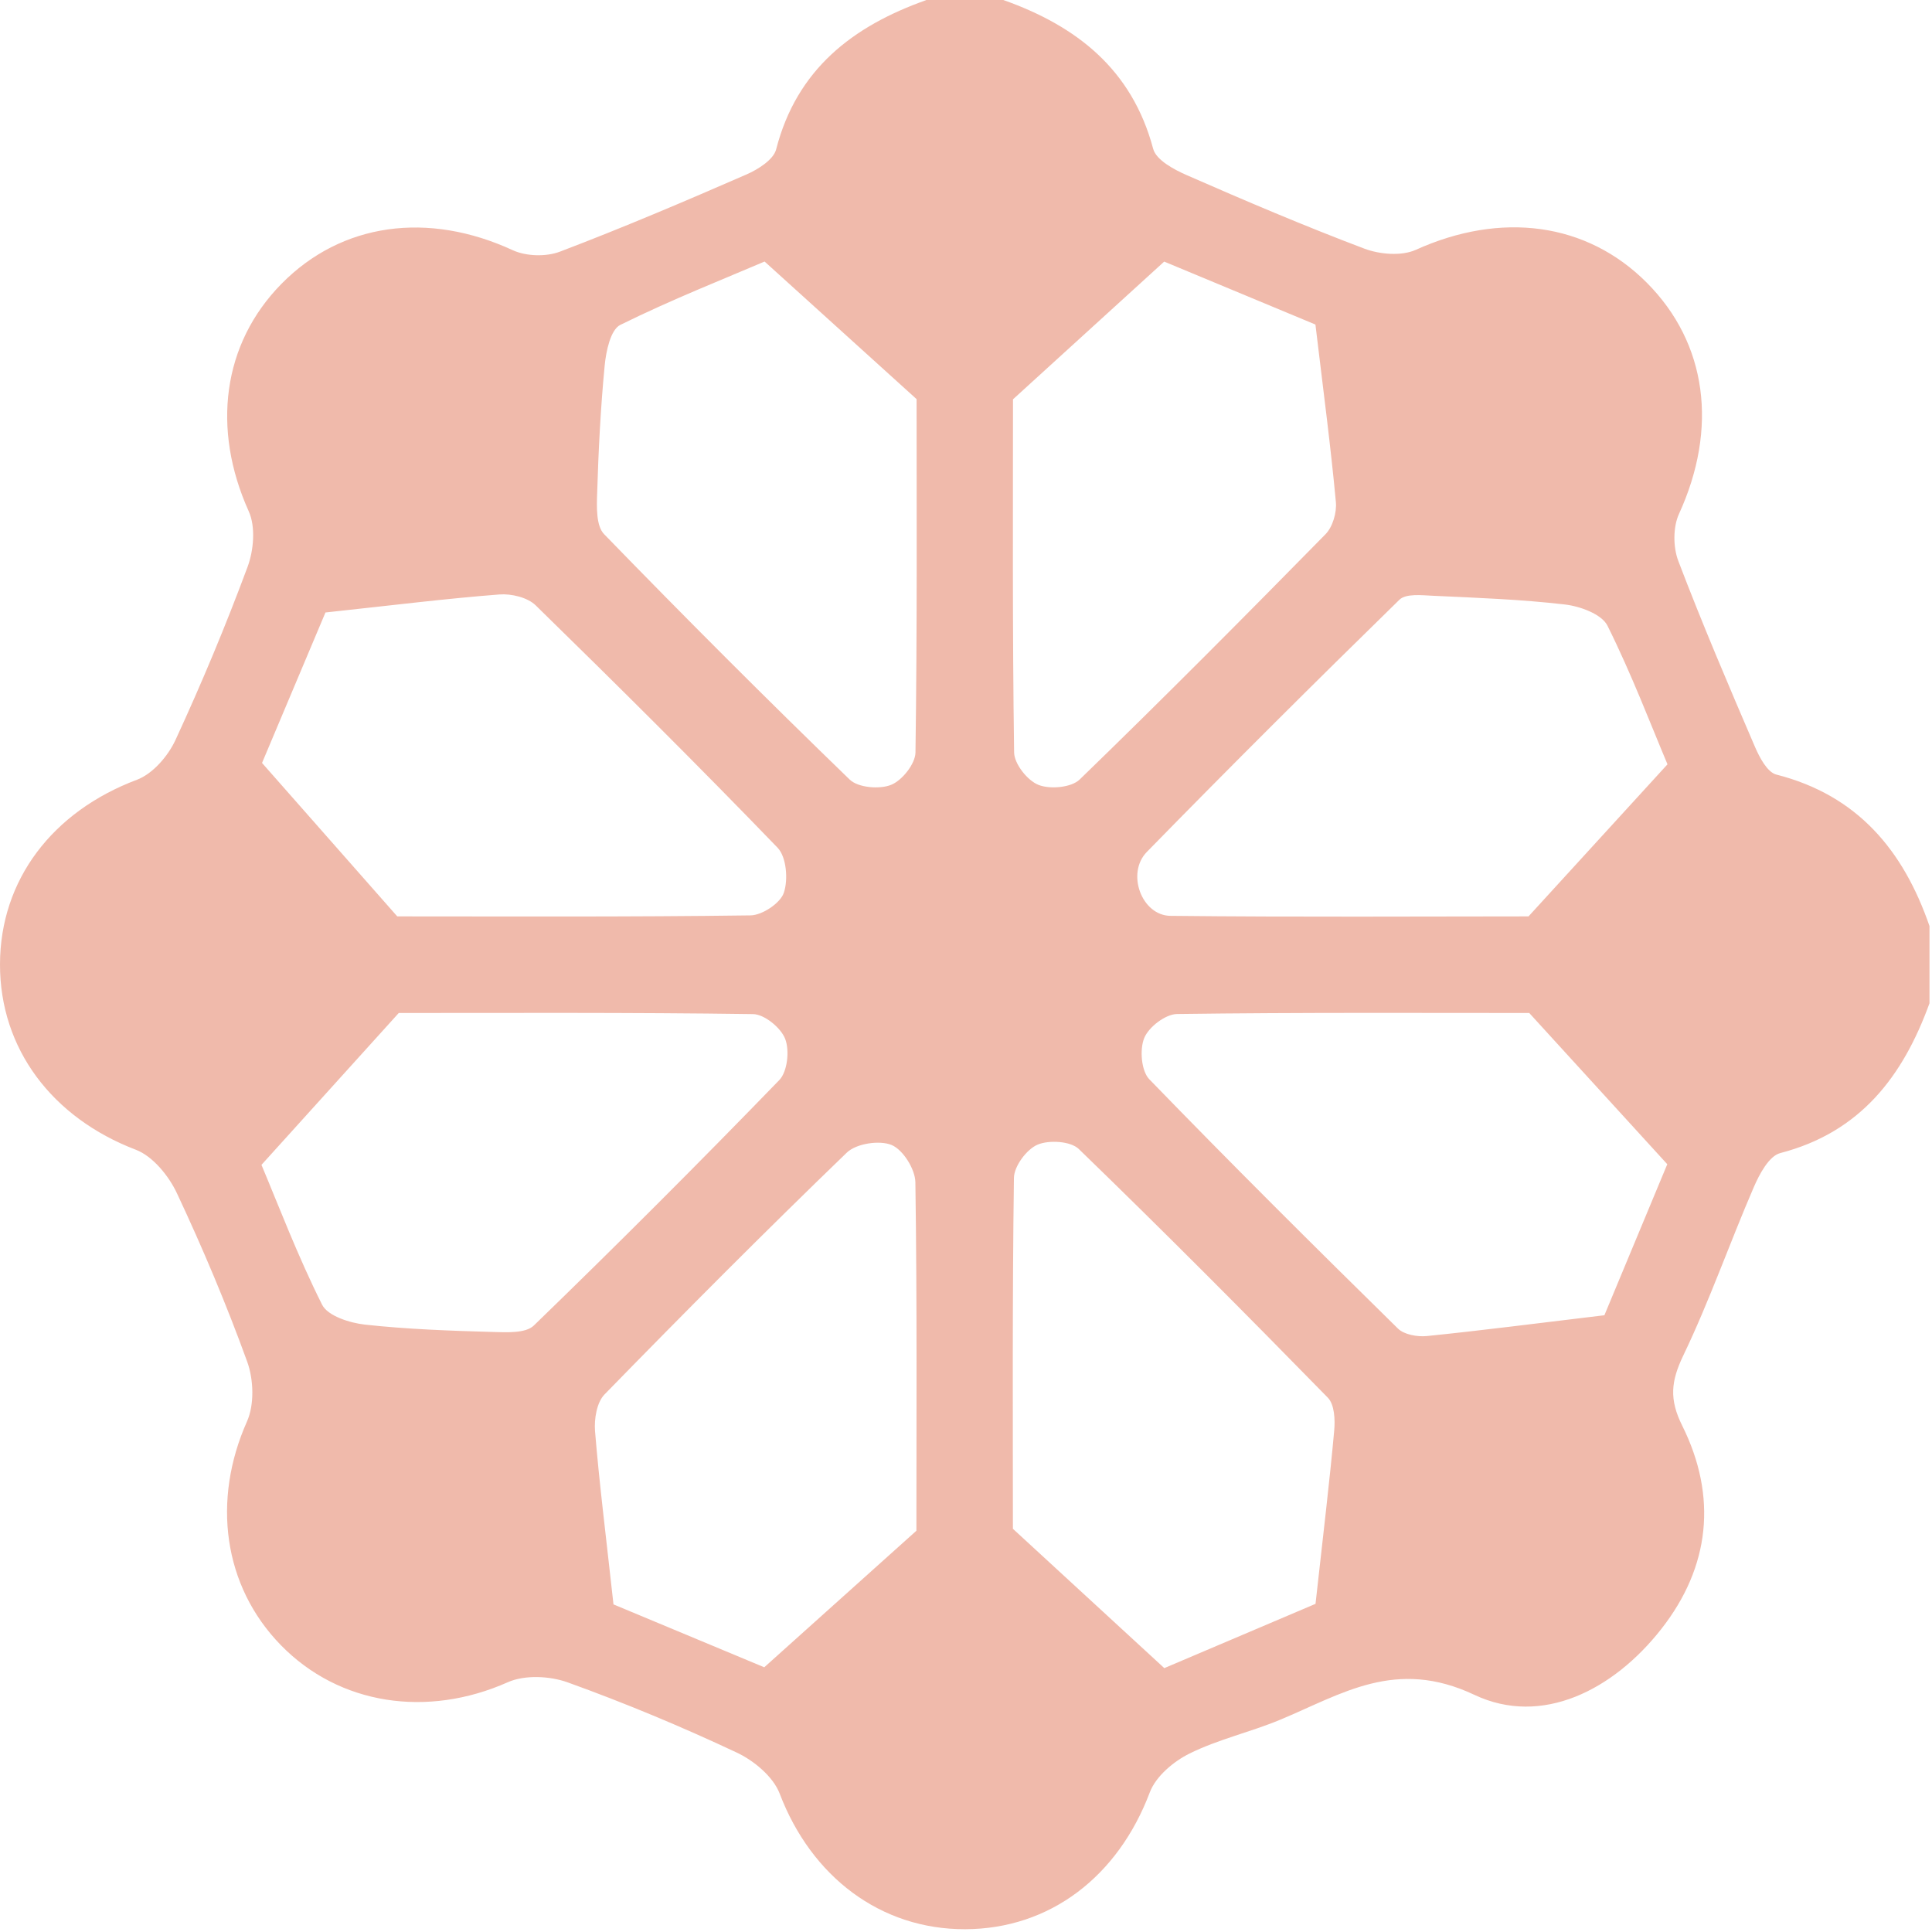 <svg width="208" height="208" viewBox="0 0 208 208" fill="none" xmlns="http://www.w3.org/2000/svg">
<path d="M99.71 0H108.02C115.91 2.8 121.87 7.46 124.15 16.02C124.47 17.23 126.41 18.27 127.82 18.88C134.12 21.64 140.46 24.34 146.89 26.77C148.54 27.39 150.88 27.59 152.42 26.9C161.59 22.75 170.81 23.92 177.3 30.44C183.81 36.98 184.97 46.13 180.76 55.33C180.11 56.75 180.12 58.91 180.69 60.4C183.26 67.15 186.1 73.8 188.95 80.43C189.44 81.56 190.27 83.14 191.24 83.39C199.99 85.62 204.92 91.56 207.73 99.7V108.01C204.88 115.87 200.29 121.9 191.67 124.14C190.46 124.45 189.42 126.4 188.81 127.82C186.21 133.83 184.05 140.05 181.22 145.94C179.9 148.7 179.69 150.64 181.11 153.49C184.9 161.11 184.12 168.68 178.84 175.4C173.7 181.95 166 185.9 158.74 182.47C150.25 178.46 144.49 182.38 137.77 185.17C134.59 186.49 131.15 187.26 128.08 188.78C126.35 189.63 124.44 191.24 123.79 192.96C120.37 202.03 113.04 207.67 103.92 207.7C94.8 207.73 87.35 202.05 83.94 193.1C83.24 191.27 81.15 189.53 79.27 188.66C73.35 185.88 67.29 183.35 61.13 181.13C59.2 180.43 56.49 180.3 54.67 181.11C46.01 184.96 36.54 183.58 30.23 177.11C24.02 170.74 22.81 161.52 26.59 153.04C27.4 151.22 27.31 148.51 26.61 146.59C24.38 140.44 21.83 134.39 19.05 128.47C18.17 126.59 16.45 124.48 14.62 123.78C5.64 120.35 -0.02 112.93 5.28298e-05 103.81C0.02 94.7 5.67 87.36 14.74 83.95C16.45 83.31 18.1 81.39 18.9 79.65C21.72 73.55 24.31 67.34 26.65 61.04C27.32 59.24 27.53 56.71 26.78 55.05C22.78 46.18 23.94 37.02 30.31 30.55C36.79 23.97 46.09 22.73 55.21 26.94C56.65 27.6 58.81 27.66 60.29 27.09C67.05 24.52 73.72 21.68 80.35 18.79C81.61 18.24 83.27 17.2 83.56 16.08C85.78 7.46 91.79 2.83 99.69 0.02L99.71 0ZM82.31 28.16C78.04 29.99 72.3 32.25 66.78 34.98C65.73 35.5 65.25 37.81 65.1 39.35C64.66 43.92 64.43 48.51 64.29 53.1C64.24 54.59 64.17 56.62 65.04 57.51C73.72 66.45 82.53 75.27 91.48 83.93C92.38 84.8 94.68 85 95.93 84.5C97.12 84.03 98.54 82.24 98.56 81.02C98.75 67.71 98.68 54.39 98.68 42.97C92.83 37.68 88.1 33.39 82.32 28.16H82.31ZM125.33 28.17C119.62 33.37 114.9 37.67 109.06 42.99C109.06 54.39 108.99 67.71 109.18 81.01C109.2 82.24 110.61 84.03 111.8 84.5C113.05 85 115.35 84.79 116.24 83.92C125.19 75.25 133.97 66.41 142.7 57.52C143.48 56.73 143.93 55.17 143.82 54.04C143.28 48.19 142.51 42.37 141.62 34.94C136.9 32.98 130.45 30.29 125.33 28.16V28.17ZM28.22 82.15C33.63 88.28 37.84 93.07 42.77 98.66C54.52 98.66 67.67 98.73 80.81 98.55C82.07 98.53 84.02 97.23 84.39 96.11C84.87 94.69 84.67 92.25 83.71 91.26C75.18 82.42 66.46 73.76 57.67 65.17C56.8 64.32 55.05 63.9 53.77 64C48.07 64.44 42.38 65.15 35.04 65.94C33.05 70.65 30.34 77.09 28.21 82.14L28.22 82.15ZM179.52 82.28C177.74 78.06 175.66 72.58 173.06 67.36C172.44 66.12 170.12 65.27 168.48 65.08C163.77 64.53 159 64.36 154.26 64.14C153.04 64.08 151.35 63.89 150.66 64.57C141.5 73.52 132.42 82.56 123.47 91.72C121.22 94.02 122.92 98.57 126.01 98.6C139.63 98.75 153.25 98.66 164.56 98.66C170.08 92.61 174.28 88.02 179.52 82.29V82.28ZM42.93 109.06C37.58 114.98 33.19 119.83 28.15 125.41C29.98 129.76 32.06 135.25 34.68 140.47C35.29 141.68 37.66 142.43 39.3 142.61C43.86 143.11 48.46 143.27 53.05 143.4C54.54 143.44 56.59 143.56 57.47 142.71C66.42 134.04 75.23 125.23 83.9 116.28C84.78 115.37 85.02 113.09 84.53 111.84C84.07 110.65 82.29 109.19 81.07 109.18C67.76 108.99 54.44 109.06 42.93 109.06ZM66.05 172.73C70.74 174.69 77.19 177.38 82.28 179.5C88.14 174.24 93 169.88 98.66 164.8C98.66 153.23 98.74 140.26 98.55 127.29C98.53 125.87 97.22 123.78 95.99 123.27C94.68 122.73 92.19 123.11 91.17 124.09C82.33 132.62 73.66 141.33 65.08 150.13C64.25 150.98 63.96 152.76 64.06 154.06C64.51 159.59 65.21 165.11 66.05 172.75V172.73ZM164.65 109.06C153.33 109.06 140.02 108.99 126.71 109.17C125.47 109.19 123.67 110.57 123.19 111.75C122.68 112.99 122.87 115.31 123.74 116.2C132.53 125.27 141.49 134.18 150.5 143.03C151.17 143.69 152.59 143.94 153.61 143.84C159.45 143.25 165.28 142.49 172.73 141.6C174.68 136.92 177.37 130.46 179.5 125.34C174.32 119.66 170.02 114.95 164.64 109.06H164.65ZM109.05 164.59C115.02 170.08 119.71 174.4 125.35 179.59C130.63 177.35 137.16 174.57 141.63 172.67C142.47 165.07 143.14 159.56 143.64 154.03C143.75 152.85 143.67 151.21 142.96 150.48C134.13 141.45 125.22 132.49 116.14 123.7C115.26 122.85 112.92 122.71 111.69 123.24C110.52 123.75 109.18 125.55 109.16 126.81C108.98 139.95 109.05 153.1 109.05 164.59Z" fill="#F0BAAB"/>
</svg>

